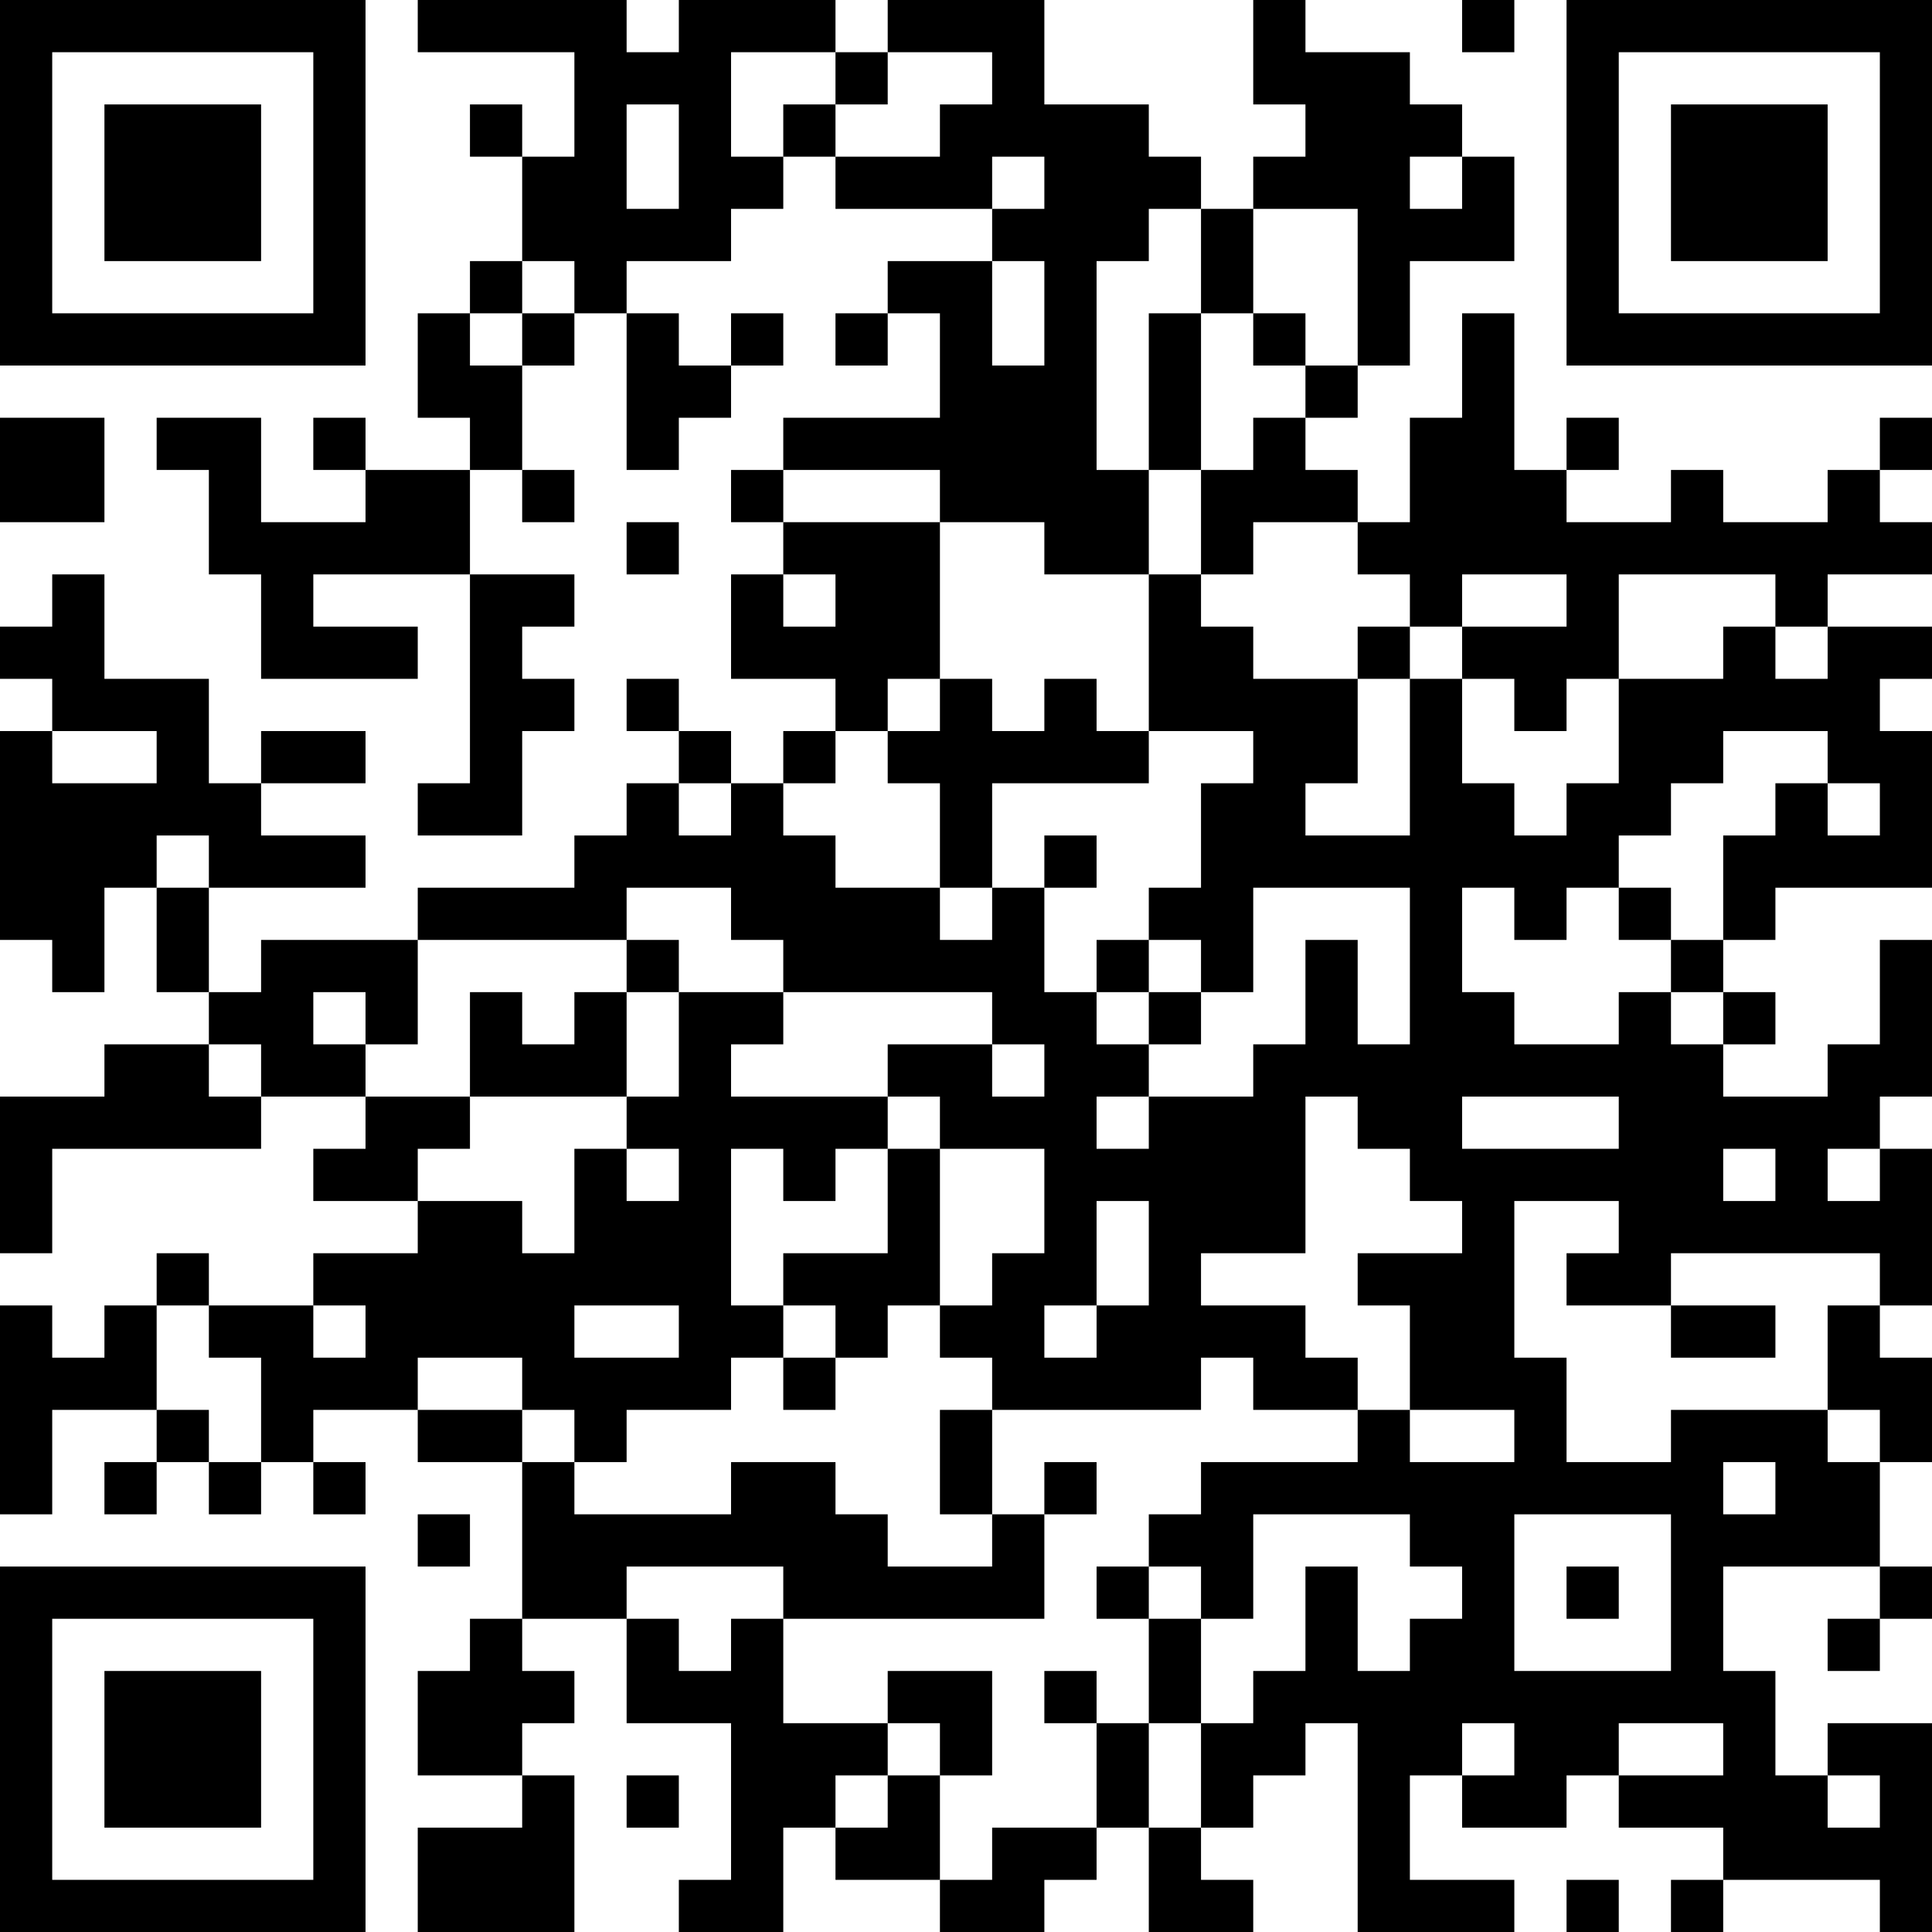 <?xml version="1.0" encoding="UTF-8"?>
<svg xmlns="http://www.w3.org/2000/svg" version="1.1" width="250" height="250" viewBox="0 0 250 250"><rect x="0" y="0" width="250" height="250" fill="#ffffff"/><g transform="scale(6.757)"><g transform="translate(0,0)"><path fill-rule="evenodd" d="M8 0L8 1L11 1L11 3L10 3L10 2L9 2L9 3L10 3L10 5L9 5L9 6L8 6L8 8L9 8L9 9L7 9L7 8L6 8L6 9L7 9L7 10L5 10L5 8L3 8L3 9L4 9L4 11L5 11L5 13L8 13L8 12L6 12L6 11L9 11L9 15L8 15L8 16L10 16L10 14L11 14L11 13L10 13L10 12L11 12L11 11L9 11L9 9L10 9L10 10L11 10L11 9L10 9L10 7L11 7L11 6L12 6L12 9L13 9L13 8L14 8L14 7L15 7L15 6L14 6L14 7L13 7L13 6L12 6L12 5L14 5L14 4L15 4L15 3L16 3L16 4L19 4L19 5L17 5L17 6L16 6L16 7L17 7L17 6L18 6L18 8L15 8L15 9L14 9L14 10L15 10L15 11L14 11L14 13L16 13L16 14L15 14L15 15L14 15L14 14L13 14L13 13L12 13L12 14L13 14L13 15L12 15L12 16L11 16L11 17L8 17L8 18L5 18L5 19L4 19L4 17L7 17L7 16L5 16L5 15L7 15L7 14L5 14L5 15L4 15L4 13L2 13L2 11L1 11L1 12L0 12L0 13L1 13L1 14L0 14L0 18L1 18L1 19L2 19L2 17L3 17L3 19L4 19L4 20L2 20L2 21L0 21L0 24L1 24L1 22L5 22L5 21L7 21L7 22L6 22L6 23L8 23L8 24L6 24L6 25L4 25L4 24L3 24L3 25L2 25L2 26L1 26L1 25L0 25L0 29L1 29L1 27L3 27L3 28L2 28L2 29L3 29L3 28L4 28L4 29L5 29L5 28L6 28L6 29L7 29L7 28L6 28L6 27L8 27L8 28L10 28L10 31L9 31L9 32L8 32L8 34L10 34L10 35L8 35L8 37L11 37L11 34L10 34L10 33L11 33L11 32L10 32L10 31L12 31L12 33L14 33L14 36L13 36L13 37L15 37L15 35L16 35L16 36L18 36L18 37L20 37L20 36L21 36L21 35L22 35L22 37L24 37L24 36L23 36L23 35L24 35L24 34L25 34L25 33L26 33L26 37L29 37L29 36L27 36L27 34L28 34L28 35L30 35L30 34L31 34L31 35L33 35L33 36L32 36L32 37L33 37L33 36L36 36L36 37L37 37L37 33L35 33L35 34L34 34L34 32L33 32L33 30L36 30L36 31L35 31L35 32L36 32L36 31L37 31L37 30L36 30L36 28L37 28L37 26L36 26L36 25L37 25L37 22L36 22L36 21L37 21L37 18L36 18L36 20L35 20L35 21L33 21L33 20L34 20L34 19L33 19L33 18L34 18L34 17L37 17L37 14L36 14L36 13L37 13L37 12L35 12L35 11L37 11L37 10L36 10L36 9L37 9L37 8L36 8L36 9L35 9L35 10L33 10L33 9L32 9L32 10L30 10L30 9L31 9L31 8L30 8L30 9L29 9L29 6L28 6L28 8L27 8L27 10L26 10L26 9L25 9L25 8L26 8L26 7L27 7L27 5L29 5L29 3L28 3L28 2L27 2L27 1L25 1L25 0L24 0L24 2L25 2L25 3L24 3L24 4L23 4L23 3L22 3L22 2L20 2L20 0L17 0L17 1L16 1L16 0L13 0L13 1L12 1L12 0ZM28 0L28 1L29 1L29 0ZM14 1L14 3L15 3L15 2L16 2L16 3L18 3L18 2L19 2L19 1L17 1L17 2L16 2L16 1ZM12 2L12 4L13 4L13 2ZM19 3L19 4L20 4L20 3ZM27 3L27 4L28 4L28 3ZM22 4L22 5L21 5L21 9L22 9L22 11L20 11L20 10L18 10L18 9L15 9L15 10L18 10L18 13L17 13L17 14L16 14L16 15L15 15L15 16L16 16L16 17L18 17L18 18L19 18L19 17L20 17L20 19L21 19L21 20L22 20L22 21L21 21L21 22L22 22L22 21L24 21L24 20L25 20L25 18L26 18L26 20L27 20L27 17L24 17L24 19L23 19L23 18L22 18L22 17L23 17L23 15L24 15L24 14L22 14L22 11L23 11L23 12L24 12L24 13L26 13L26 15L25 15L25 16L27 16L27 13L28 13L28 15L29 15L29 16L30 16L30 15L31 15L31 13L33 13L33 12L34 12L34 13L35 13L35 12L34 12L34 11L31 11L31 13L30 13L30 14L29 14L29 13L28 13L28 12L30 12L30 11L28 11L28 12L27 12L27 11L26 11L26 10L24 10L24 11L23 11L23 9L24 9L24 8L25 8L25 7L26 7L26 4L24 4L24 6L23 6L23 4ZM10 5L10 6L9 6L9 7L10 7L10 6L11 6L11 5ZM19 5L19 7L20 7L20 5ZM22 6L22 9L23 9L23 6ZM24 6L24 7L25 7L25 6ZM0 8L0 10L2 10L2 8ZM12 10L12 11L13 11L13 10ZM15 11L15 12L16 12L16 11ZM26 12L26 13L27 13L27 12ZM18 13L18 14L17 14L17 15L18 15L18 17L19 17L19 15L22 15L22 14L21 14L21 13L20 13L20 14L19 14L19 13ZM1 14L1 15L3 15L3 14ZM33 14L33 15L32 15L32 16L31 16L31 17L30 17L30 18L29 18L29 17L28 17L28 19L29 19L29 20L31 20L31 19L32 19L32 20L33 20L33 19L32 19L32 18L33 18L33 16L34 16L34 15L35 15L35 16L36 16L36 15L35 15L35 14ZM13 15L13 16L14 16L14 15ZM3 16L3 17L4 17L4 16ZM20 16L20 17L21 17L21 16ZM12 17L12 18L8 18L8 20L7 20L7 19L6 19L6 20L7 20L7 21L9 21L9 22L8 22L8 23L10 23L10 24L11 24L11 22L12 22L12 23L13 23L13 22L12 22L12 21L13 21L13 19L15 19L15 20L14 20L14 21L17 21L17 22L16 22L16 23L15 23L15 22L14 22L14 25L15 25L15 26L14 26L14 27L12 27L12 28L11 28L11 27L10 27L10 26L8 26L8 27L10 27L10 28L11 28L11 29L14 29L14 28L16 28L16 29L17 29L17 30L19 30L19 29L20 29L20 31L15 31L15 30L12 30L12 31L13 31L13 32L14 32L14 31L15 31L15 33L17 33L17 34L16 34L16 35L17 35L17 34L18 34L18 36L19 36L19 35L21 35L21 33L22 33L22 35L23 35L23 33L24 33L24 32L25 32L25 30L26 30L26 32L27 32L27 31L28 31L28 30L27 30L27 29L24 29L24 31L23 31L23 30L22 30L22 29L23 29L23 28L26 28L26 27L27 27L27 28L29 28L29 27L27 27L27 25L26 25L26 24L28 24L28 23L27 23L27 22L26 22L26 21L25 21L25 24L23 24L23 25L25 25L25 26L26 26L26 27L24 27L24 26L23 26L23 27L19 27L19 26L18 26L18 25L19 25L19 24L20 24L20 22L18 22L18 21L17 21L17 20L19 20L19 21L20 21L20 20L19 20L19 19L15 19L15 18L14 18L14 17ZM31 17L31 18L32 18L32 17ZM12 18L12 19L11 19L11 20L10 20L10 19L9 19L9 21L12 21L12 19L13 19L13 18ZM21 18L21 19L22 19L22 20L23 20L23 19L22 19L22 18ZM4 20L4 21L5 21L5 20ZM28 21L28 22L31 22L31 21ZM17 22L17 24L15 24L15 25L16 25L16 26L15 26L15 27L16 27L16 26L17 26L17 25L18 25L18 22ZM33 22L33 23L34 23L34 22ZM35 22L35 23L36 23L36 22ZM21 23L21 25L20 25L20 26L21 26L21 25L22 25L22 23ZM29 23L29 26L30 26L30 28L32 28L32 27L35 27L35 28L36 28L36 27L35 27L35 25L36 25L36 24L32 24L32 25L30 25L30 24L31 24L31 23ZM3 25L3 27L4 27L4 28L5 28L5 26L4 26L4 25ZM6 25L6 26L7 26L7 25ZM11 25L11 26L13 26L13 25ZM32 25L32 26L34 26L34 25ZM18 27L18 29L19 29L19 27ZM20 28L20 29L21 29L21 28ZM33 28L33 29L34 29L34 28ZM8 29L8 30L9 30L9 29ZM29 29L29 32L32 32L32 29ZM21 30L21 31L22 31L22 33L23 33L23 31L22 31L22 30ZM30 30L30 31L31 31L31 30ZM17 32L17 33L18 33L18 34L19 34L19 32ZM20 32L20 33L21 33L21 32ZM28 33L28 34L29 34L29 33ZM31 33L31 34L33 34L33 33ZM12 34L12 35L13 35L13 34ZM35 34L35 35L36 35L36 34ZM30 36L30 37L31 37L31 36ZM0 0L0 7L7 7L7 0ZM1 1L1 6L6 6L6 1ZM2 2L2 5L5 5L5 2ZM30 0L30 7L37 7L37 0ZM31 1L31 6L36 6L36 1ZM32 2L32 5L35 5L35 2ZM0 30L0 37L7 37L7 30ZM1 31L1 36L6 36L6 31ZM2 32L2 35L5 35L5 32Z" fill="#000000"/></g></g></svg>
